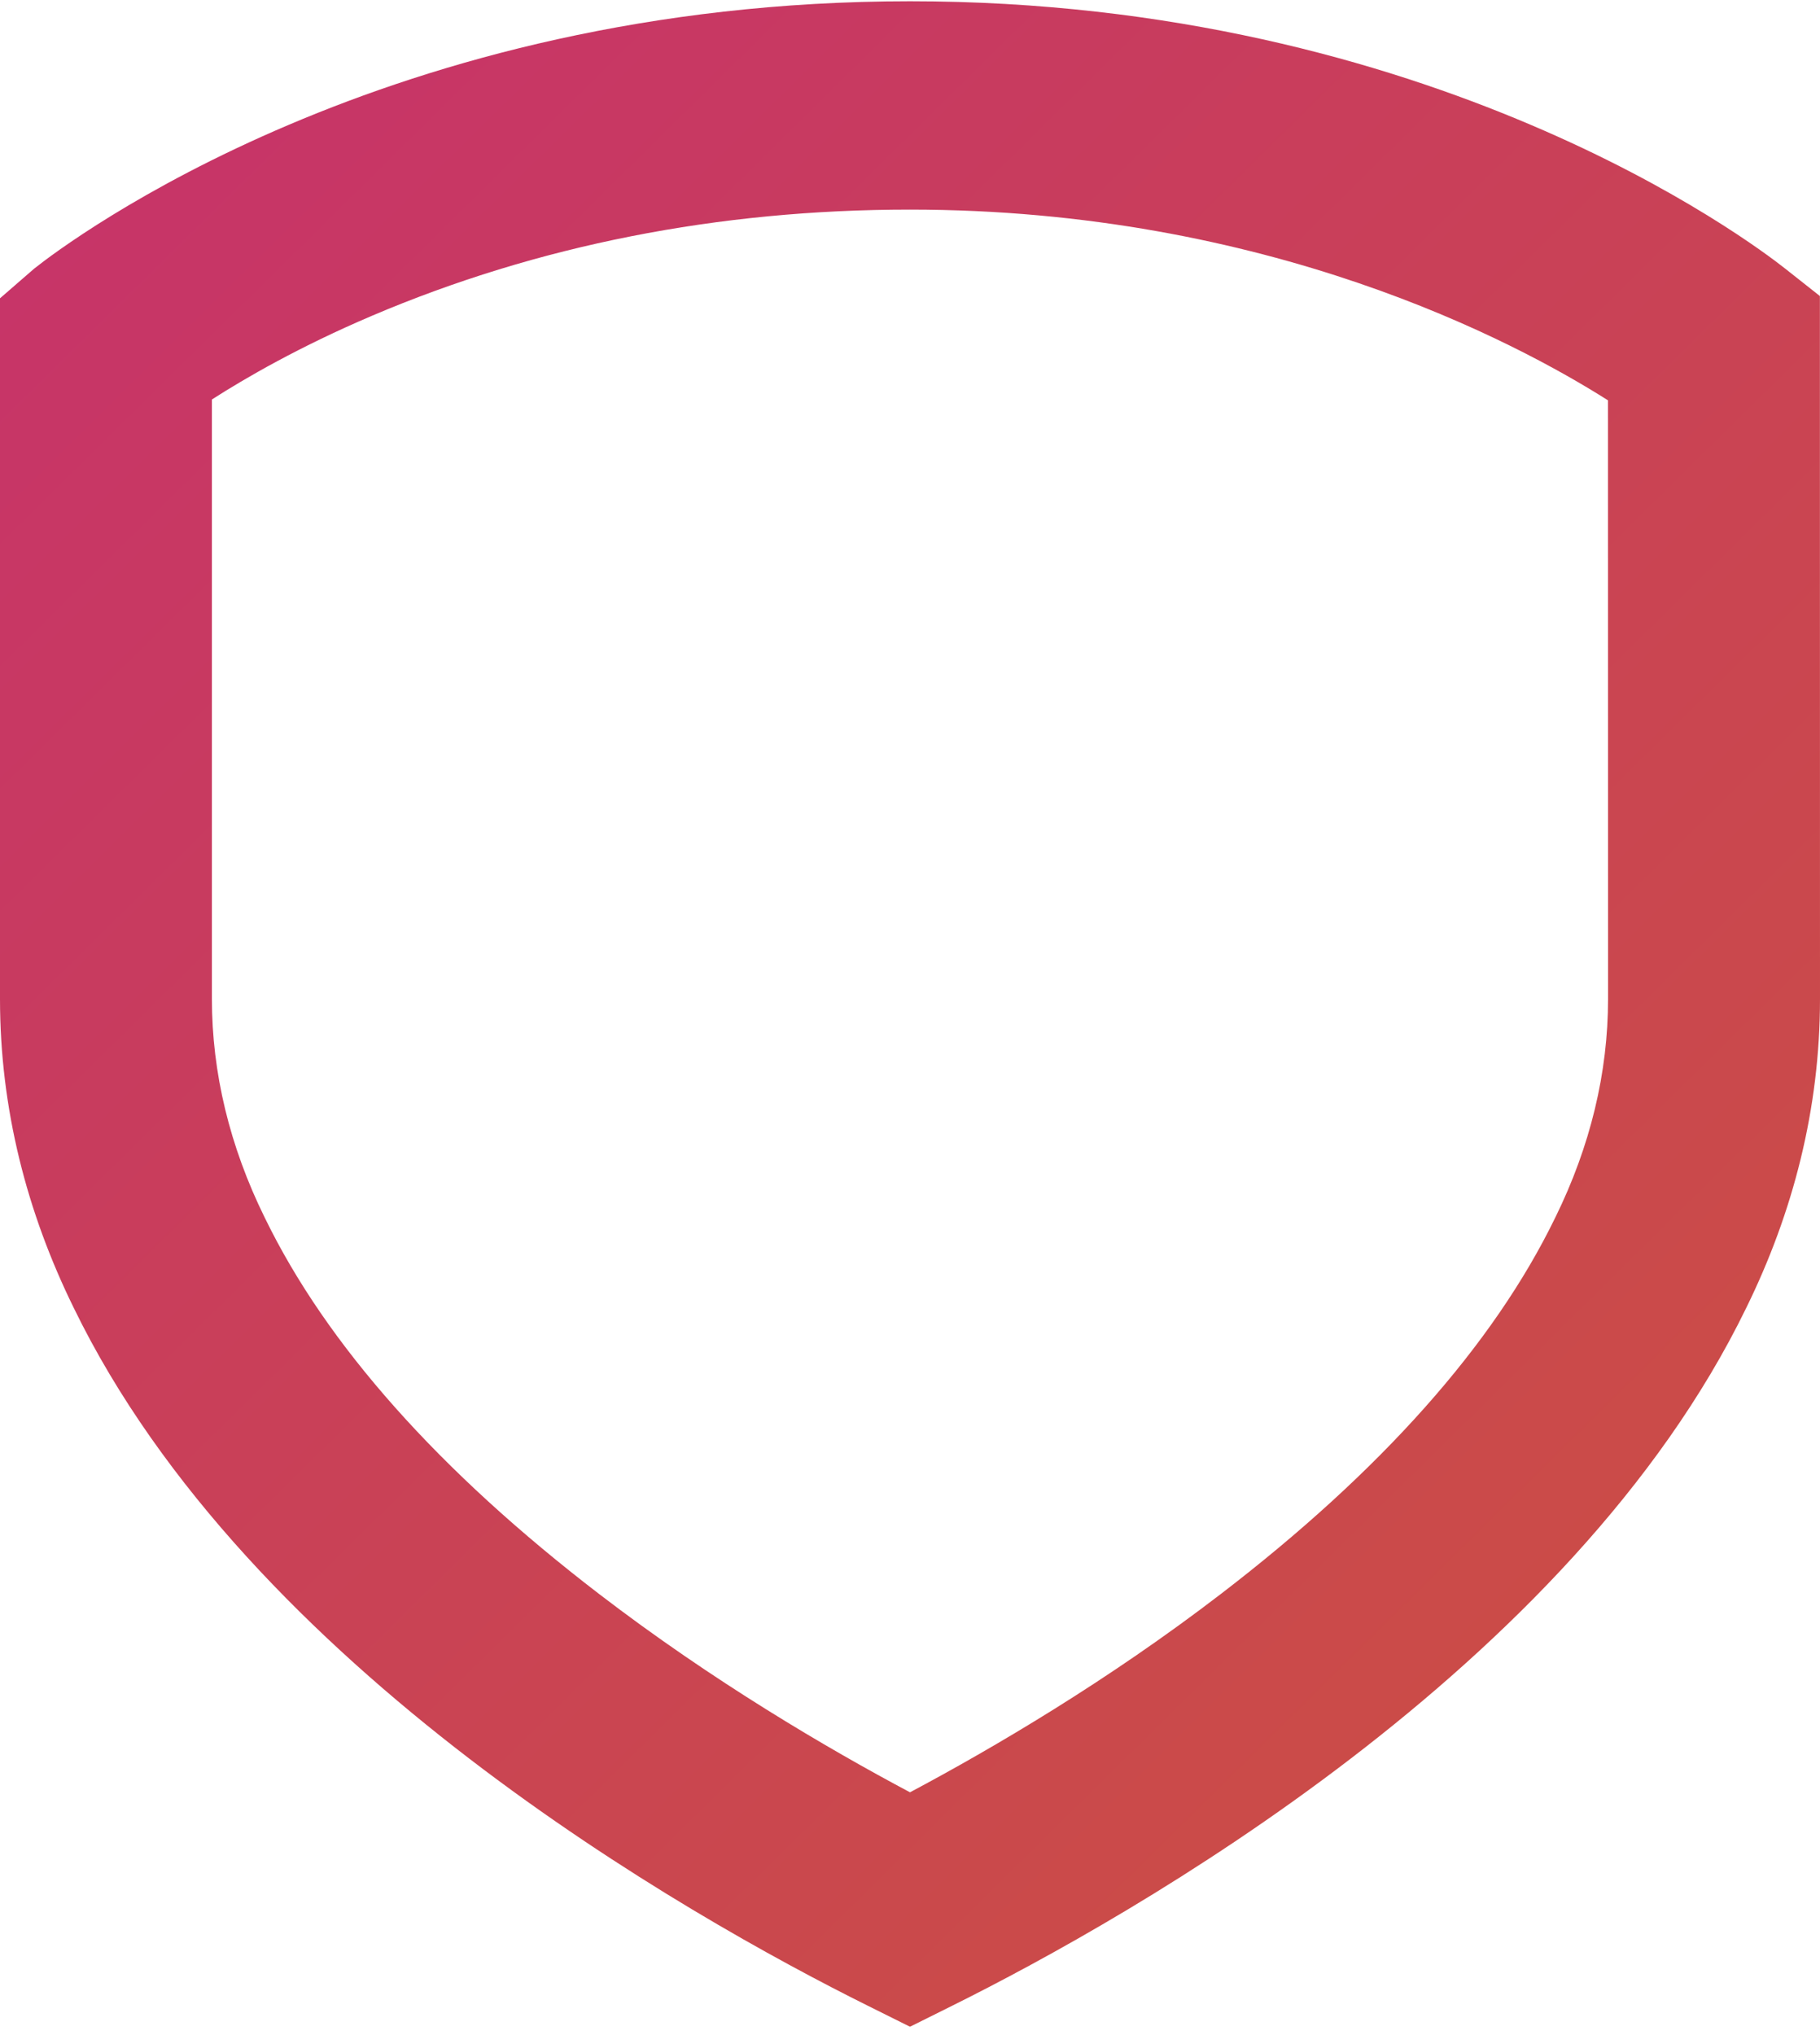 <svg width="187" height="209" viewBox="0 0 187 209" fill="none" xmlns="http://www.w3.org/2000/svg">
<path d="M186.99 30.404L183.44 27.601C179.885 24.788 147.159 0.13 93.495 0.13C39.831 0.13 7.028 24.783 3.509 27.591L0 30.634V102.584C0 113.876 2.767 124.538 7.583 134.327C25.586 171.331 70.64 196.773 89.177 205.992L93.475 208.13L93.5 208.115L93.525 208.13L97.823 205.992C116.36 196.773 161.414 171.331 179.417 134.327C184.233 124.538 187 113.876 187 102.584L186.99 30.404ZM159.812 125.013L159.776 125.088C153.45 138.094 141.895 151.085 125.423 163.711C113.787 172.635 102.008 179.54 93.5 184.067C84.992 179.545 73.213 172.635 61.577 163.716C45.11 151.09 33.55 138.099 27.229 125.103L27.188 125.023C23.592 117.718 21.772 110.168 21.772 102.584V41.027C25.225 38.813 30.794 35.59 38.198 32.438C55.205 25.198 73.803 21.525 93.49 21.525C130.178 21.525 155.672 35.066 165.213 41.112L165.223 102.589C165.223 110.168 163.402 117.718 159.812 125.018V125.013Z" fill="url(#paint0_linear_262_1032)"/>
<defs>
<linearGradient id="paint0_linear_262_1032" x1="-1.98774e-06" y1="11.848" x2="163.404" y2="177.41" gradientUnits="userSpaceOnUse">
<stop stop-color="#C7336A"/>
<stop offset="1" stop-color="#CB4D46"/>
</linearGradient>
</defs>
</svg>
